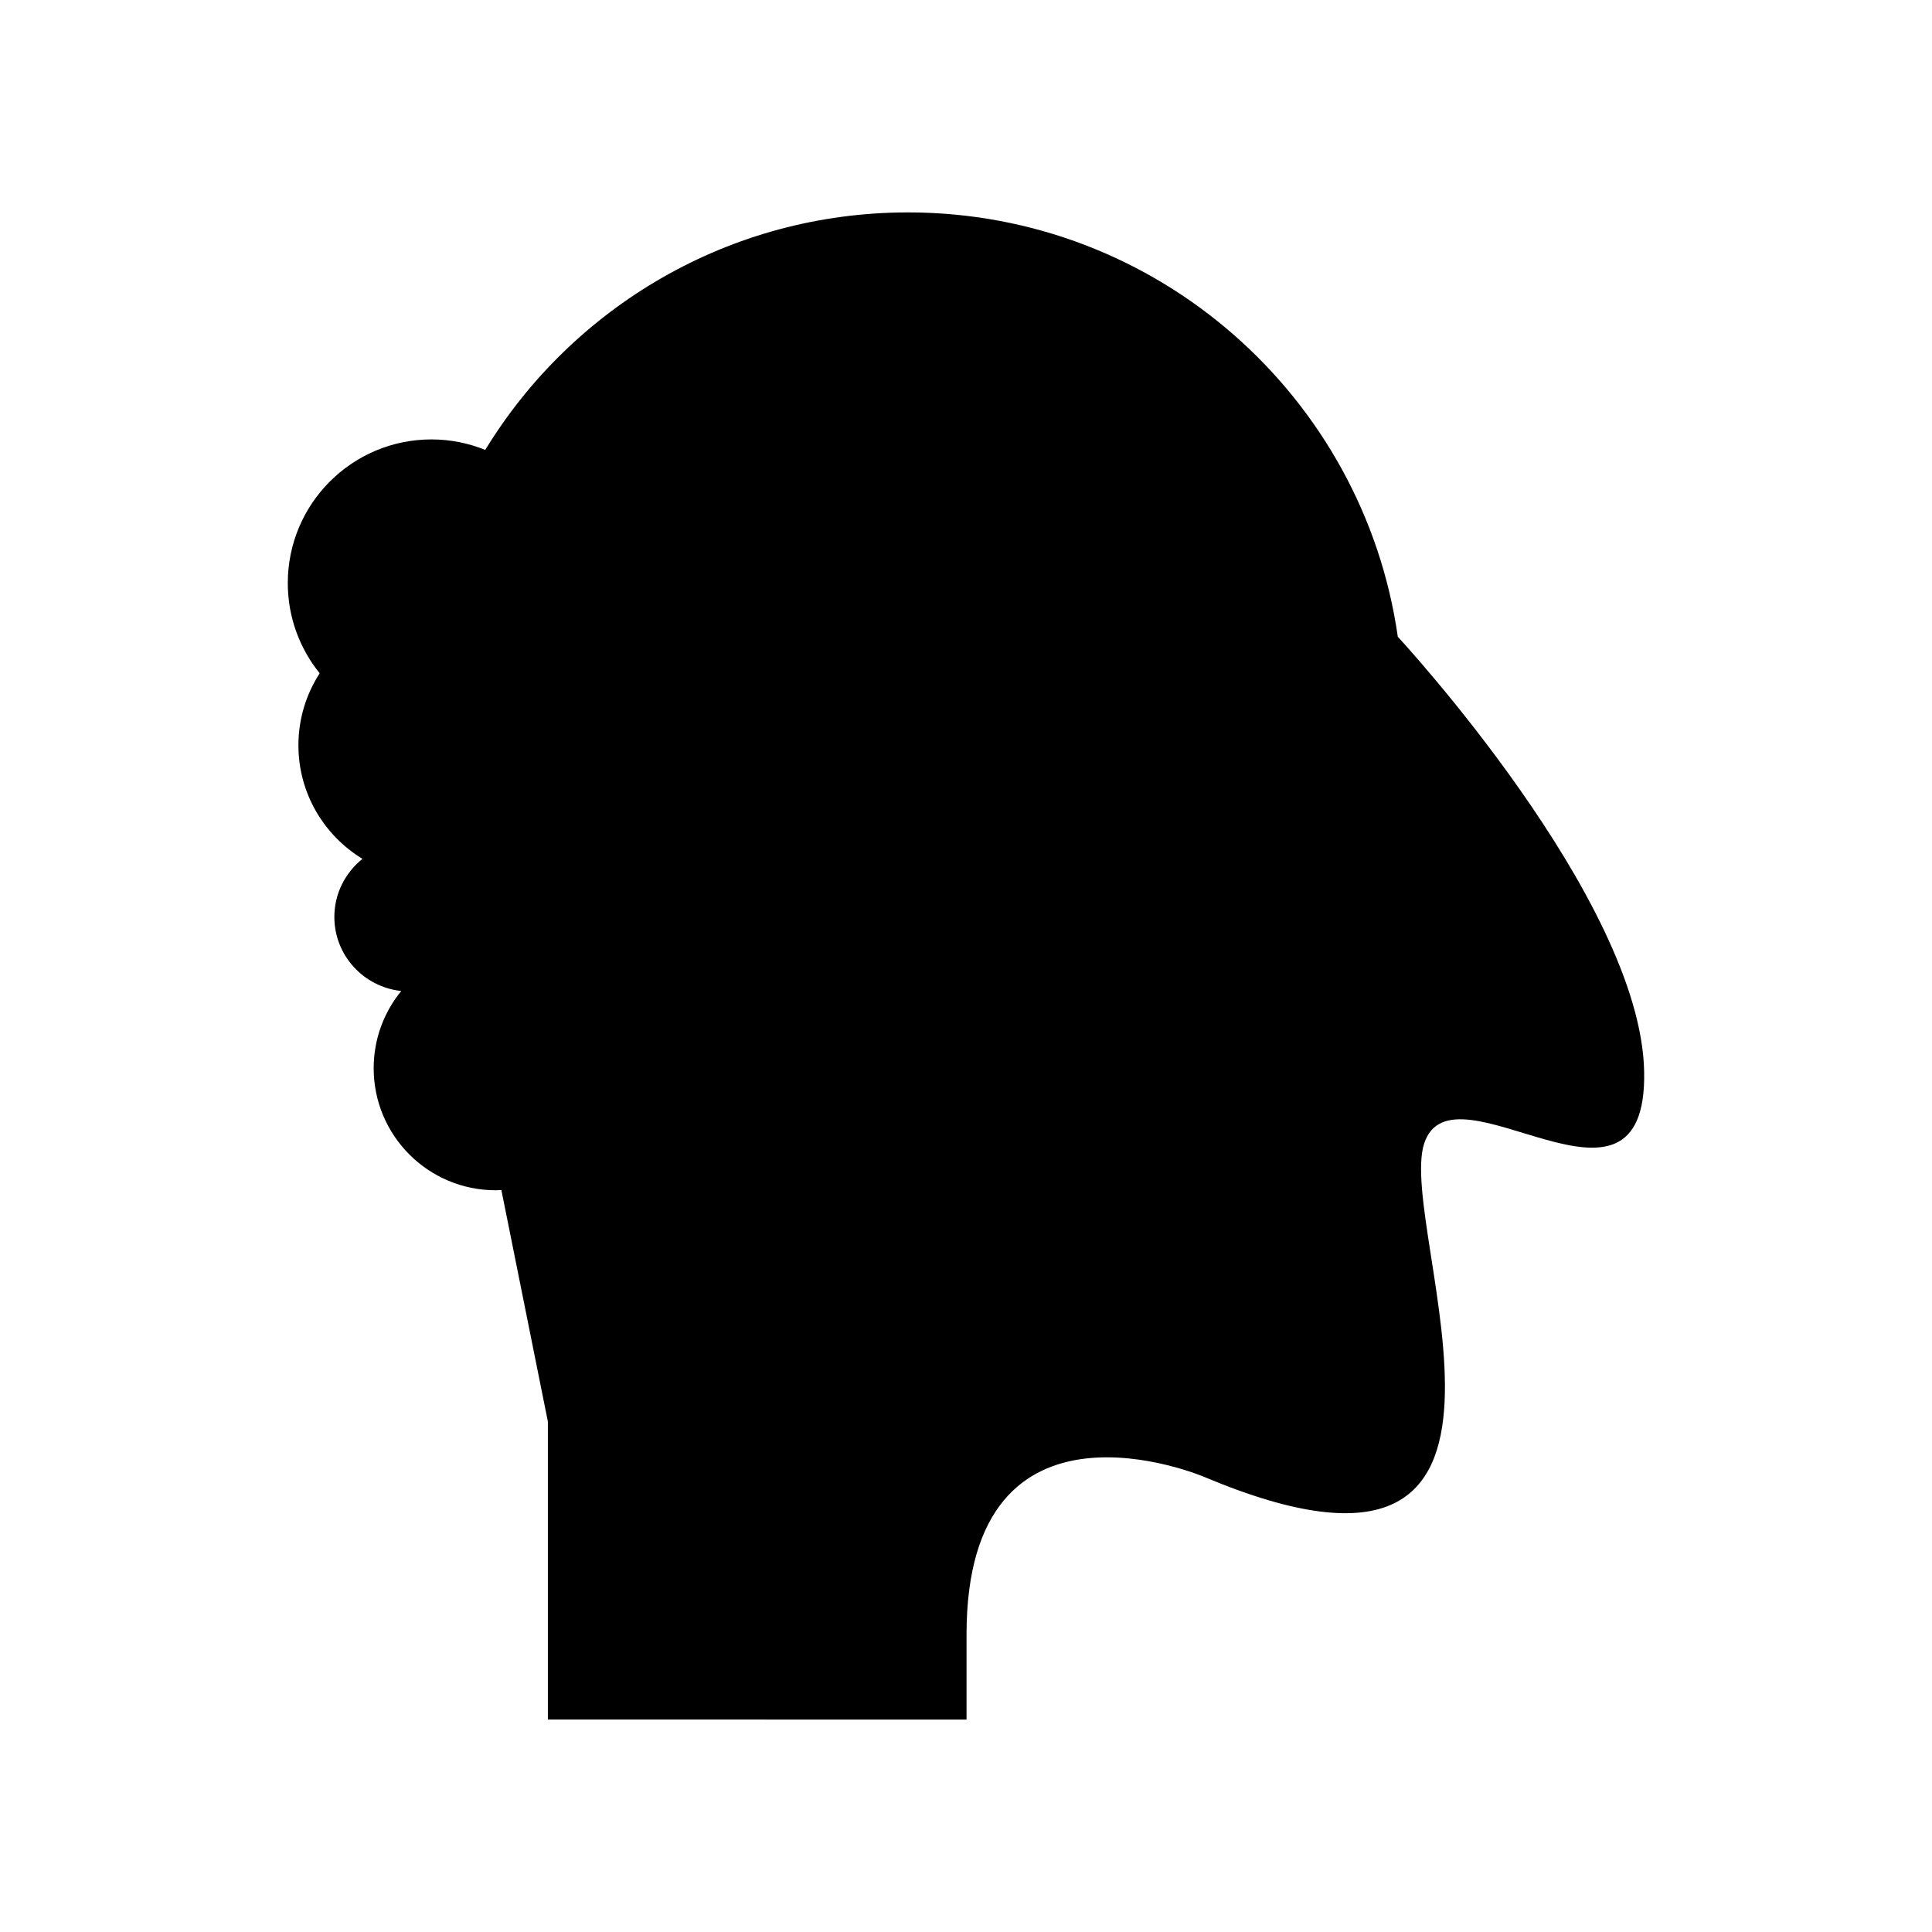<?xml version="1.0" encoding="UTF-8"?>
<!-- Uploaded to: ICON Repo, www.svgrepo.com, Generator: ICON Repo Mixer Tools -->
<svg fill="#000000" width="800px" height="800px" version="1.1" viewBox="144 144 512 512" xmlns="http://www.w3.org/2000/svg">
 <path d="m514.44 312.75h-0.008c-9.074-63.574-63.719-112.46-129.8-112.46-47.449 0-89.004 25.199-112.04 62.941-4.402-1.781-9.203-2.781-14.246-2.781-21.031 0-38.078 17.047-38.078 38.078 0 9.055 3.176 17.363 8.453 23.898-3.551 5.504-5.637 12.039-5.637 19.074 0 12.766 6.809 23.914 16.969 30.102-4.504 3.641-7.445 9.141-7.445 15.383 0 10.238 7.777 18.566 17.73 19.641-4.566 5.574-7.309 12.699-7.309 20.469 0 17.855 14.477 32.336 32.336 32.336 0.508 0 1-0.051 1.504-0.074l12.324 61.367v78.973l110.95 0.004v-22.562c0-68.633 62.992-41.742 62.992-41.742 99.656 41.934 50.77-65.438 58.289-88.371 7.523-22.934 59.23 26.695 58.293-19.105-0.941-45.801-65.277-115.17-65.277-115.17z"/>
</svg>
